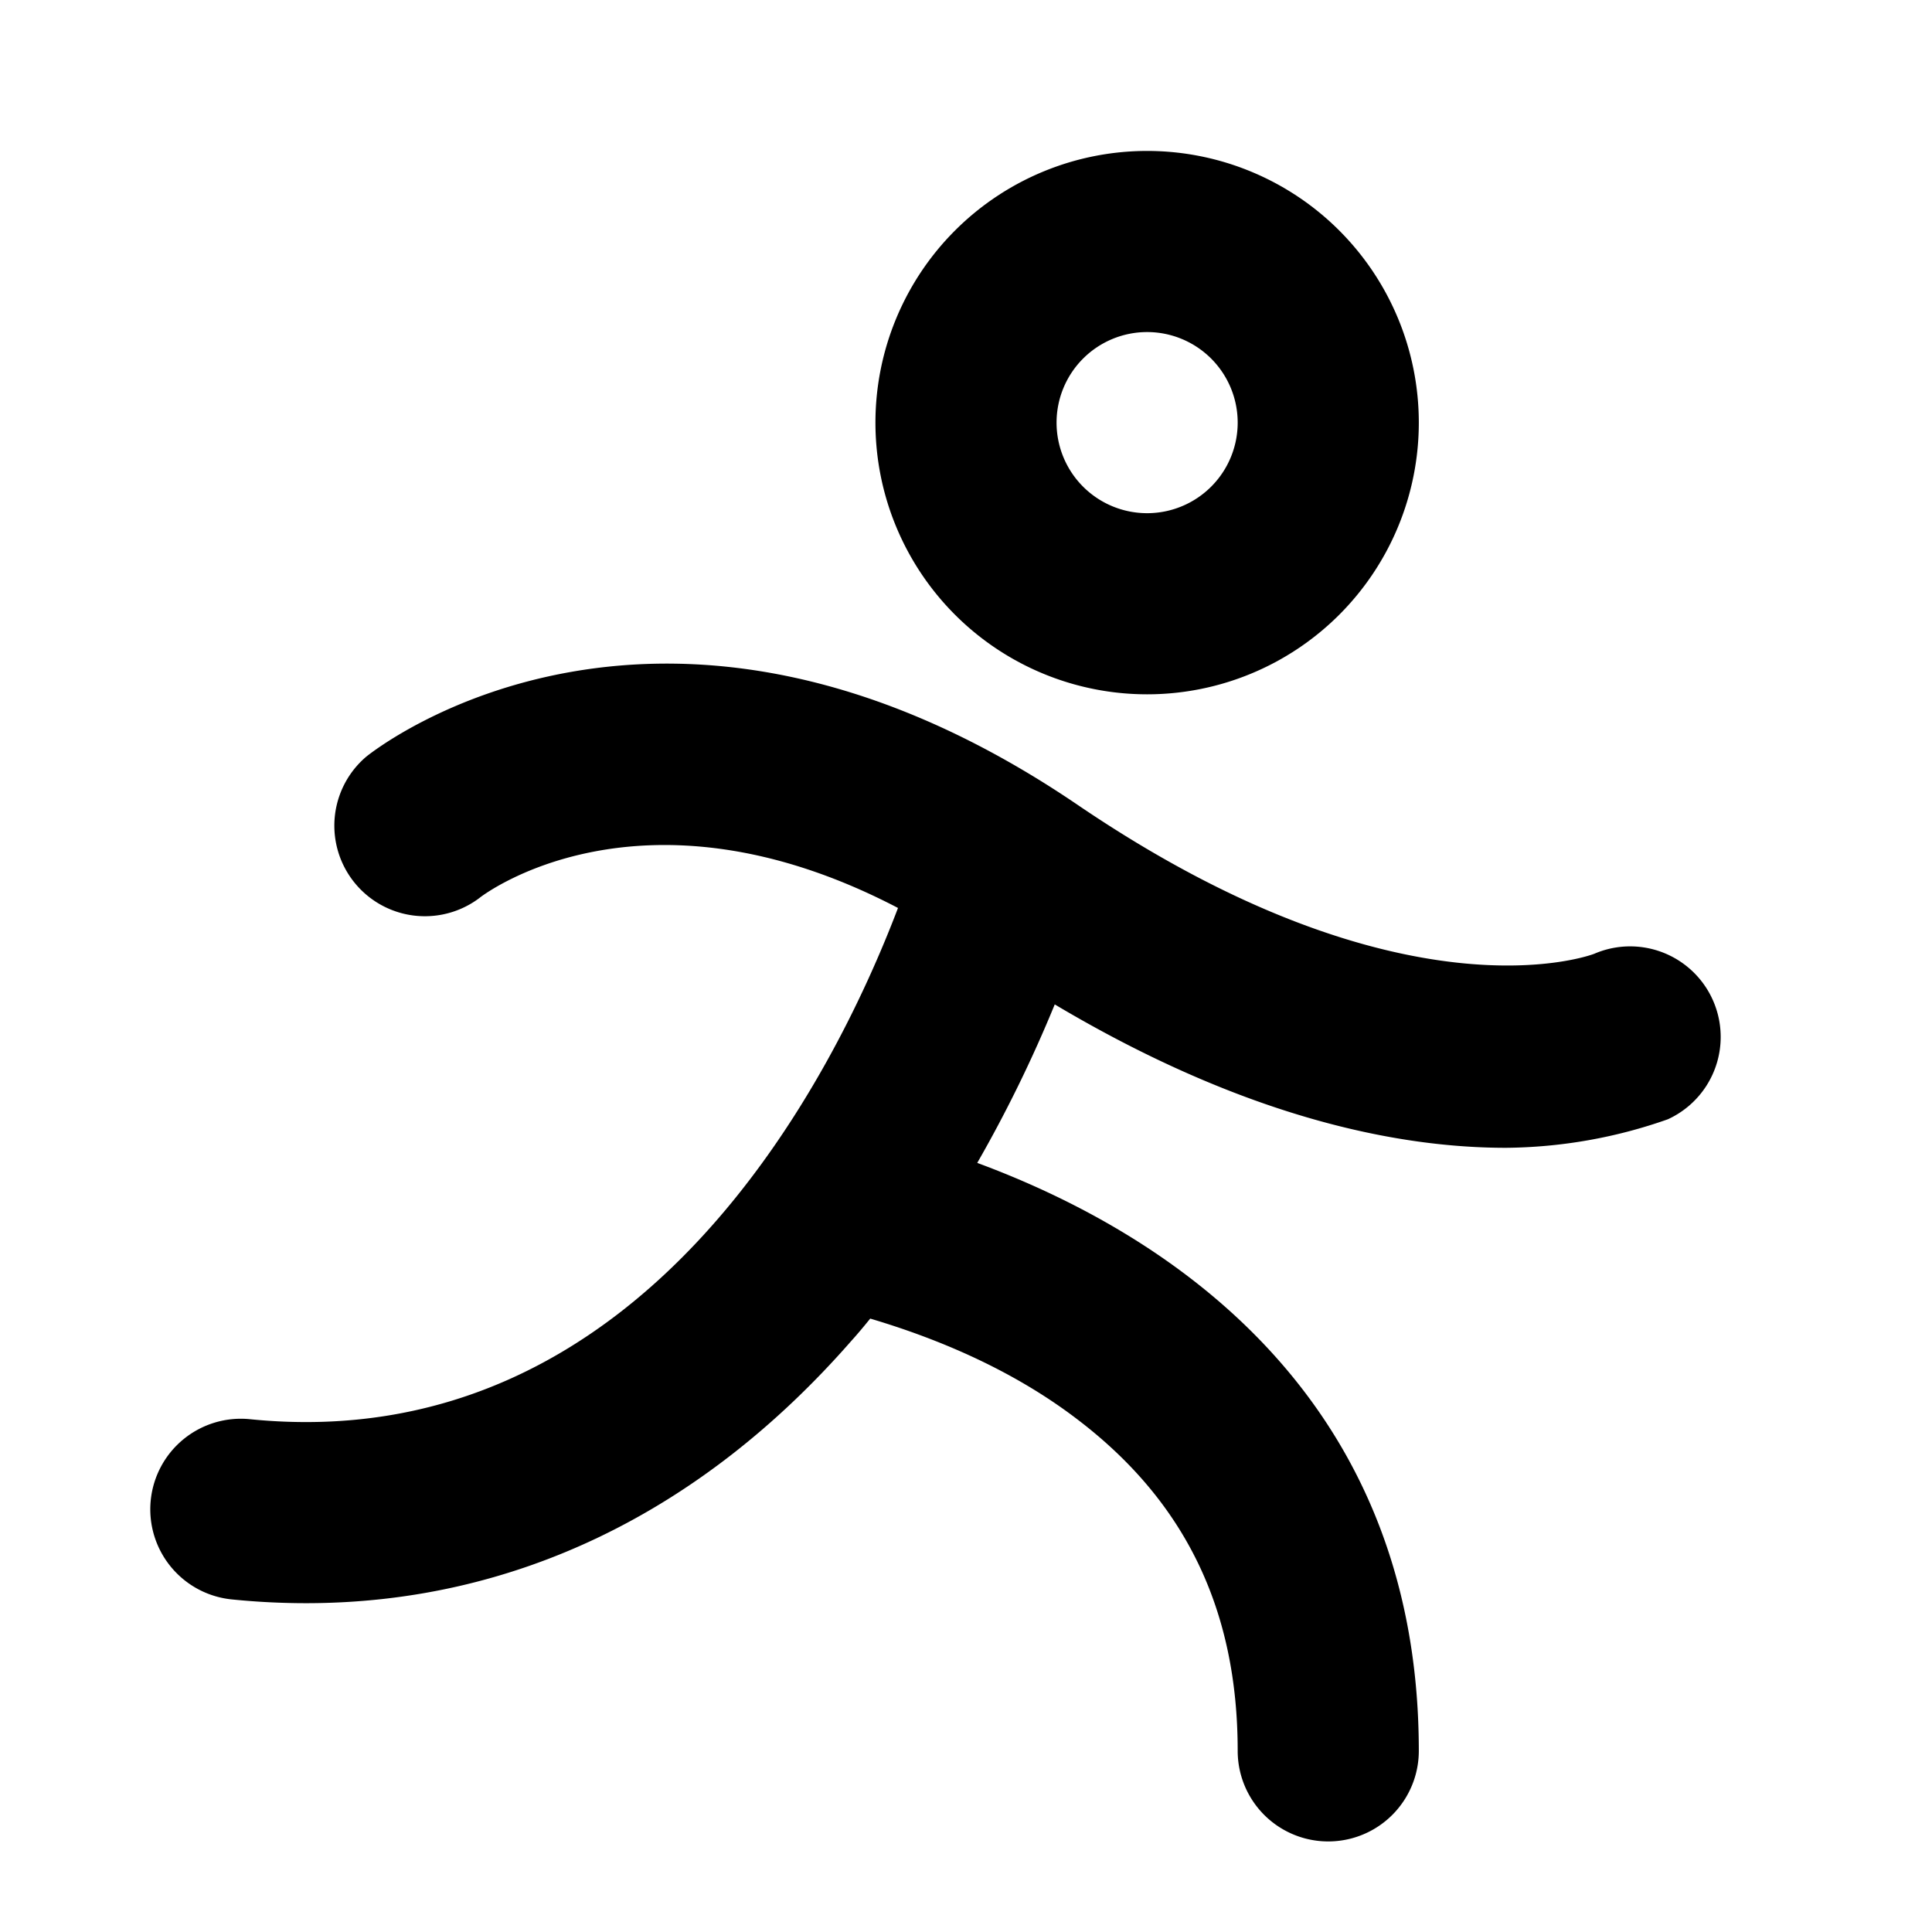 <svg xmlns="http://www.w3.org/2000/svg" viewBox="0 0 256 256" fill="currentColor"><path d="M152,92a36,36,0,1,0-36-36A36,36,0,0,0,152,92Zm0-48a12,12,0,1,1-12,12A12,12,0,0,1,152,44Zm76,93.4a12,12,0,0,1-7,10.91,66,66,0,0,1-21.47,3.78c-14,0-34.25-3.82-59.77-19a177,177,0,0,1-10.27,21C153.12,162.83,188,183.8,188,232a12,12,0,0,1-24,0c0-18.69-6.95-33.06-21.26-43.94-9.16-7-19.55-11-27.43-13.34-.81,1-1.64,2-2.5,2.95-20,22.87-44.82,34.76-72.25,34.76a97.33,97.33,0,0,1-9.75-.49,12,12,0,1,1,2.39-23.88c52.3,5.22,77.48-45.92,85.79-67.75C84.8,102.46,63.74,118.78,63.51,119a12,12,0,0,1-15-18.72C50.08,99,88,69.44,142.75,106.62c43.1,29.31,68.1,19.92,68.5,19.76a12,12,0,0,1,16.75,11Z"/></svg>